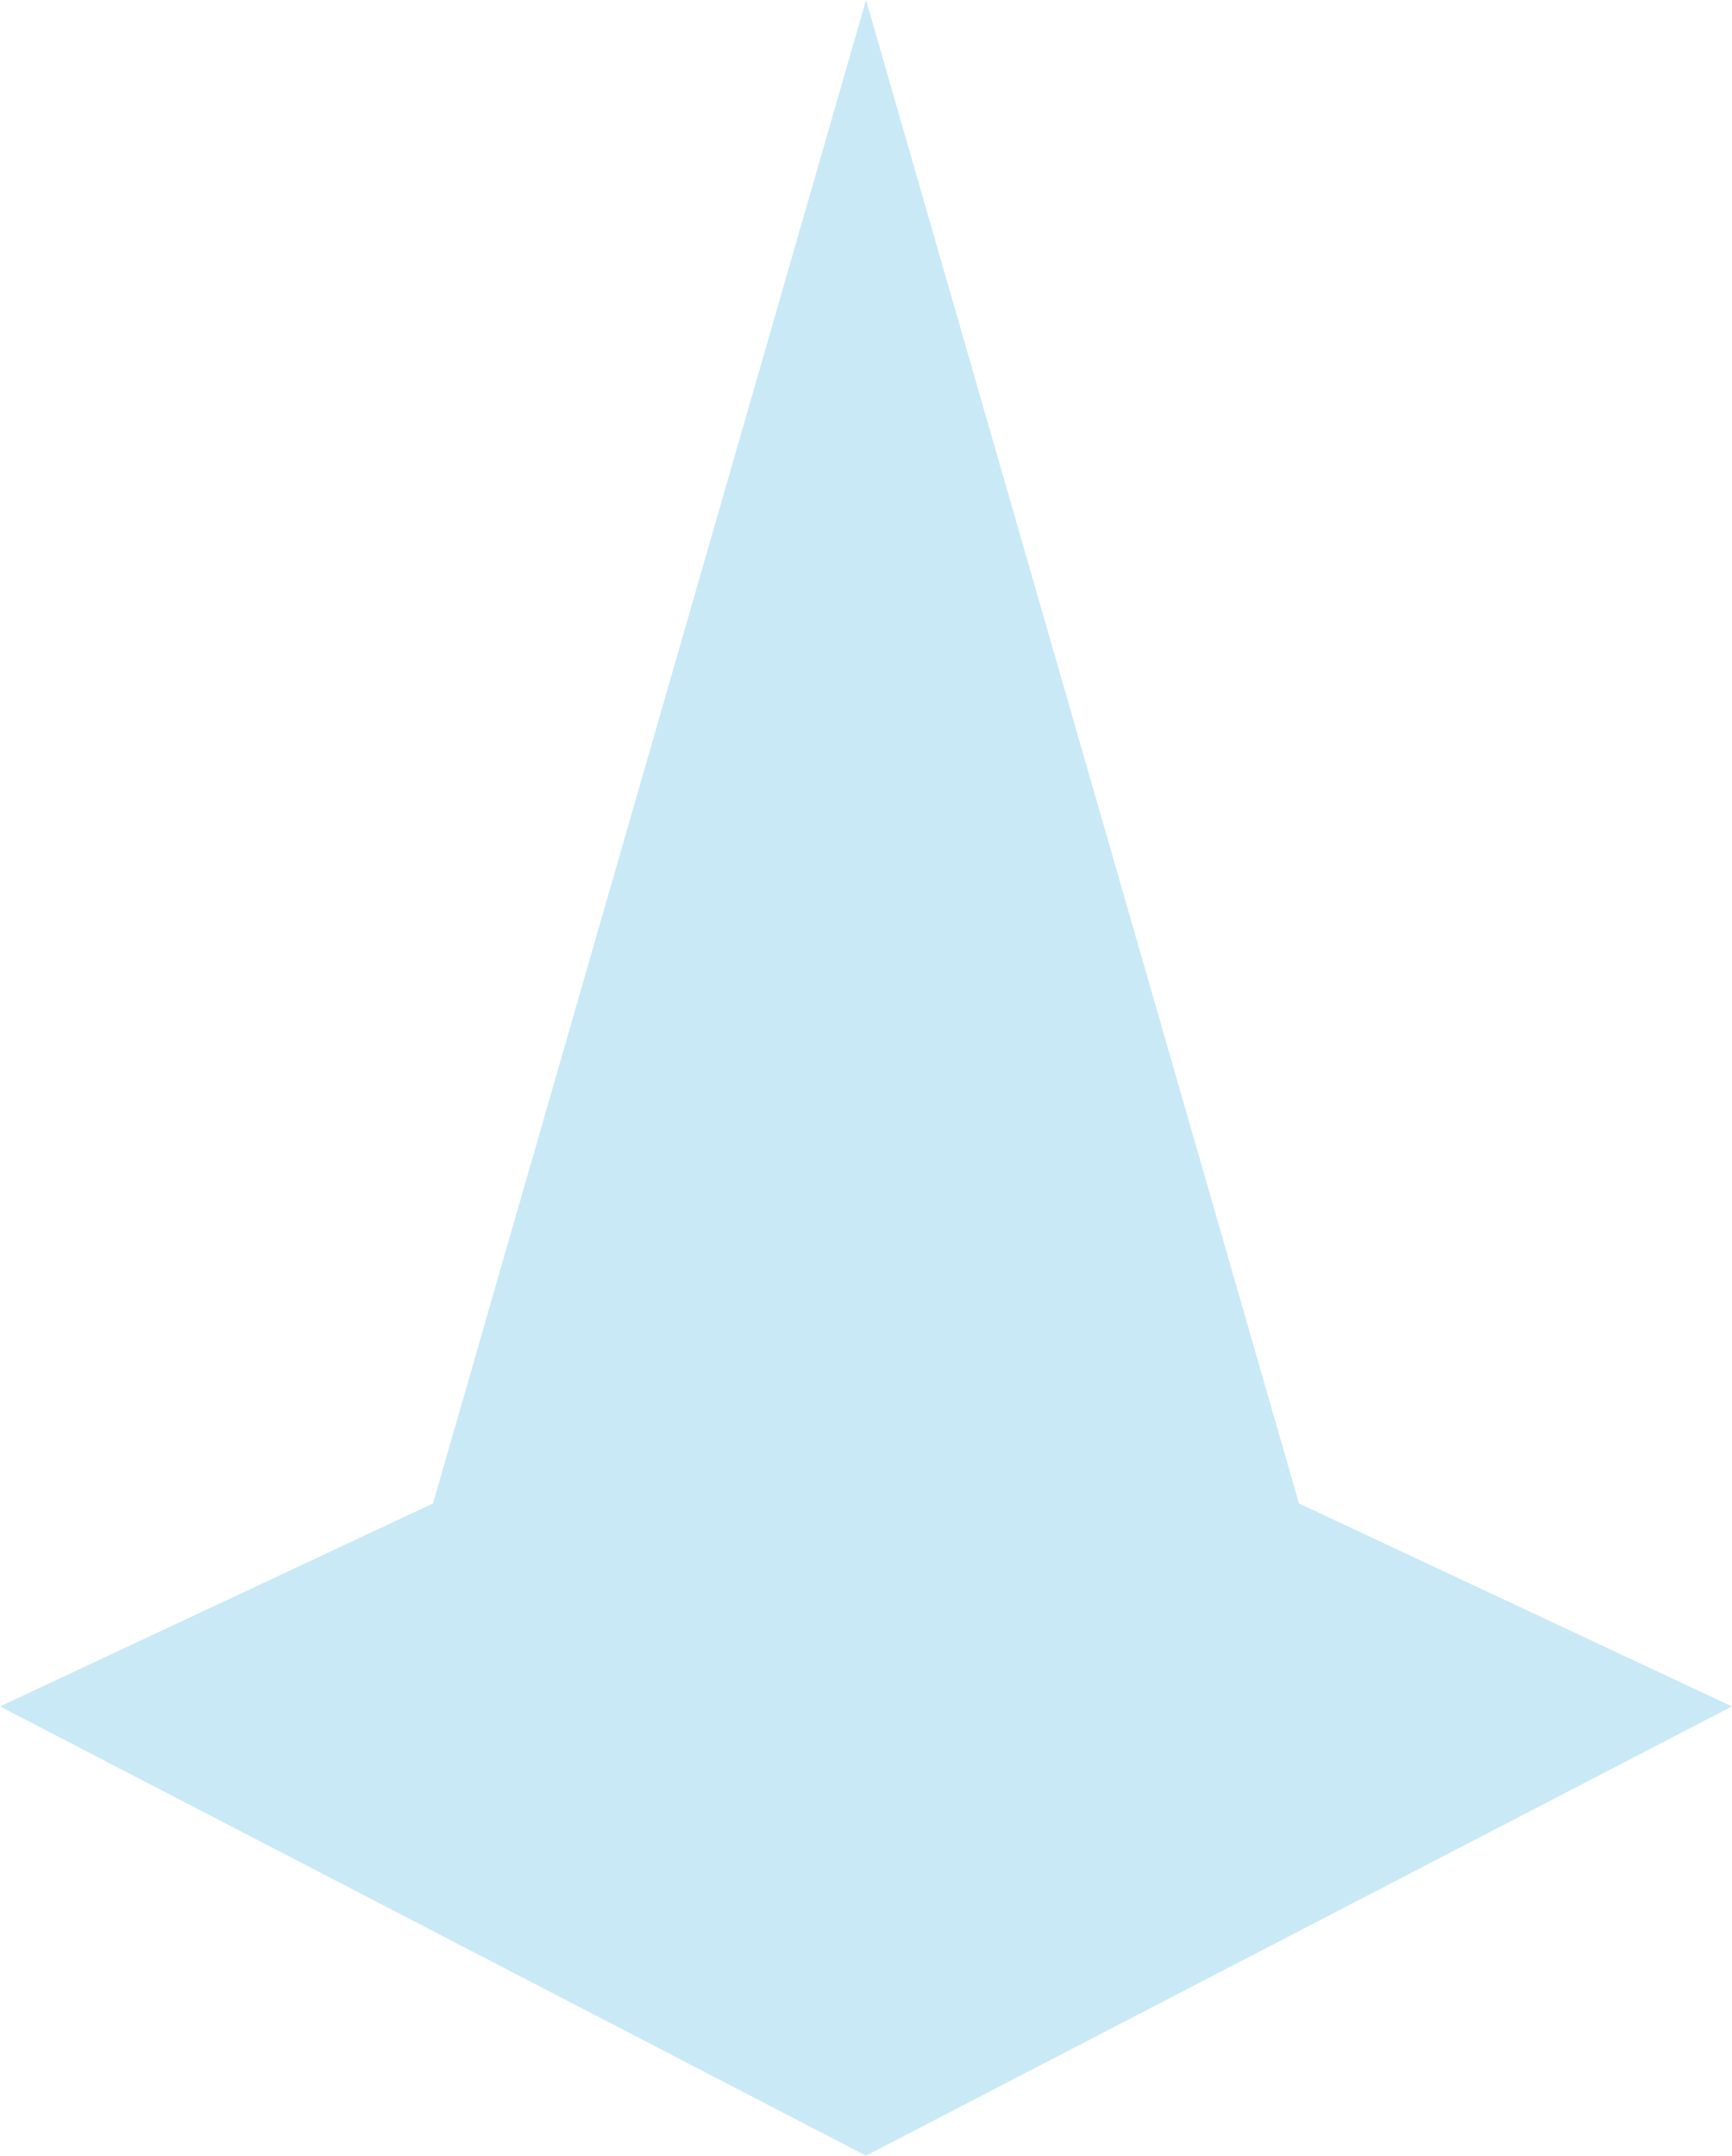 <svg xmlns="http://www.w3.org/2000/svg" width="670.45" height="834.458" viewBox="0 0 670.45 834.458">
  <path id="パス_1" data-name="パス 1" d="M335.225,0,167.613,581.984,0,660.55,335.225,834.457,670.45,660.55,502.838,581.984Z" transform="translate(0 0)" fill="#c9e9f7"/>
</svg>

